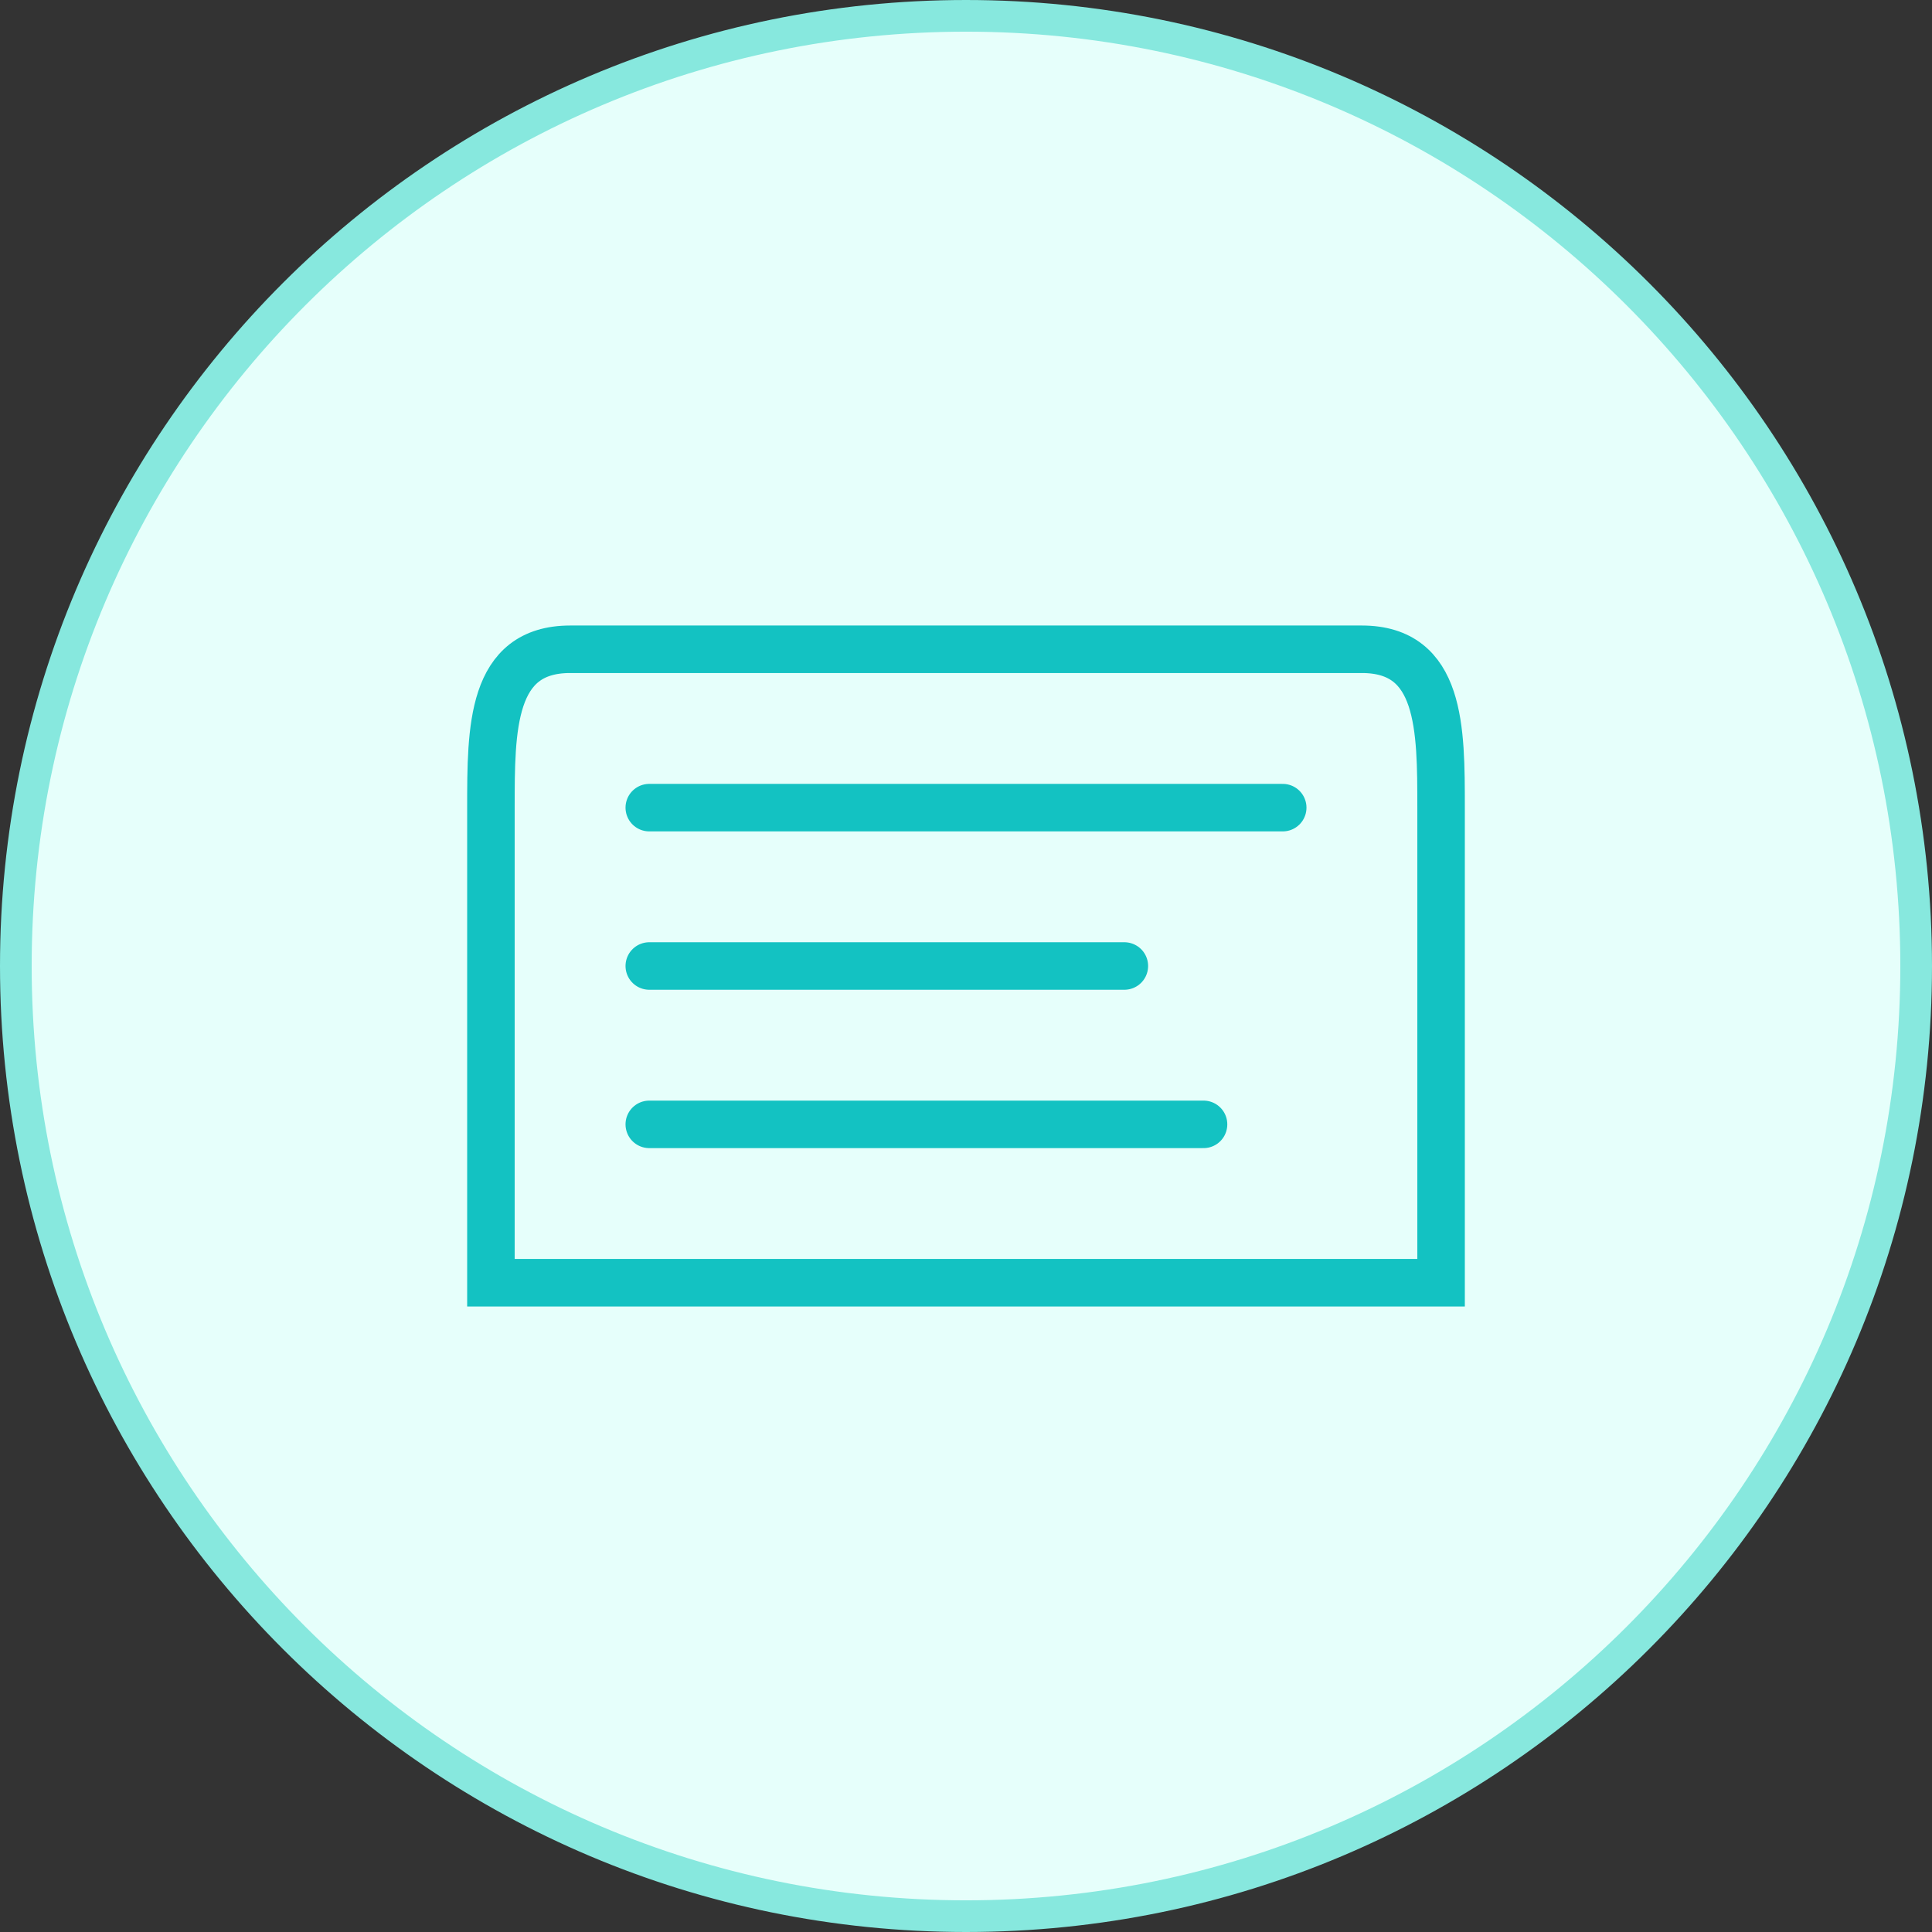 <?xml version="1.0" encoding="UTF-8"?>
<svg xmlns="http://www.w3.org/2000/svg" width="122" height="122" viewBox="0 0 122 122" fill="none">
  <rect x="0" y="0" width="122" height="122" fill="#333333" stroke="none"/>
  <path d="M61 121C94.137 121 121 94.137 121 61C121 27.863 94.137 1 61 1C27.863 1 1 27.863 1 61C1 94.137 27.863 121 61 121Z" fill="#E6FFFB" stroke="#87E8DE" stroke-width="2"></path>
  <path d="M36 41H86C91 41 91 46 91 51V81H31V51C31 46 31 41 36 41Z" stroke="#13C2C2" stroke-width="3"></path>
  <path d="M41 51H81M41 61H71M41 71H76" stroke="#13C2C2" stroke-width="3" stroke-linecap="round"></path>
</svg>
